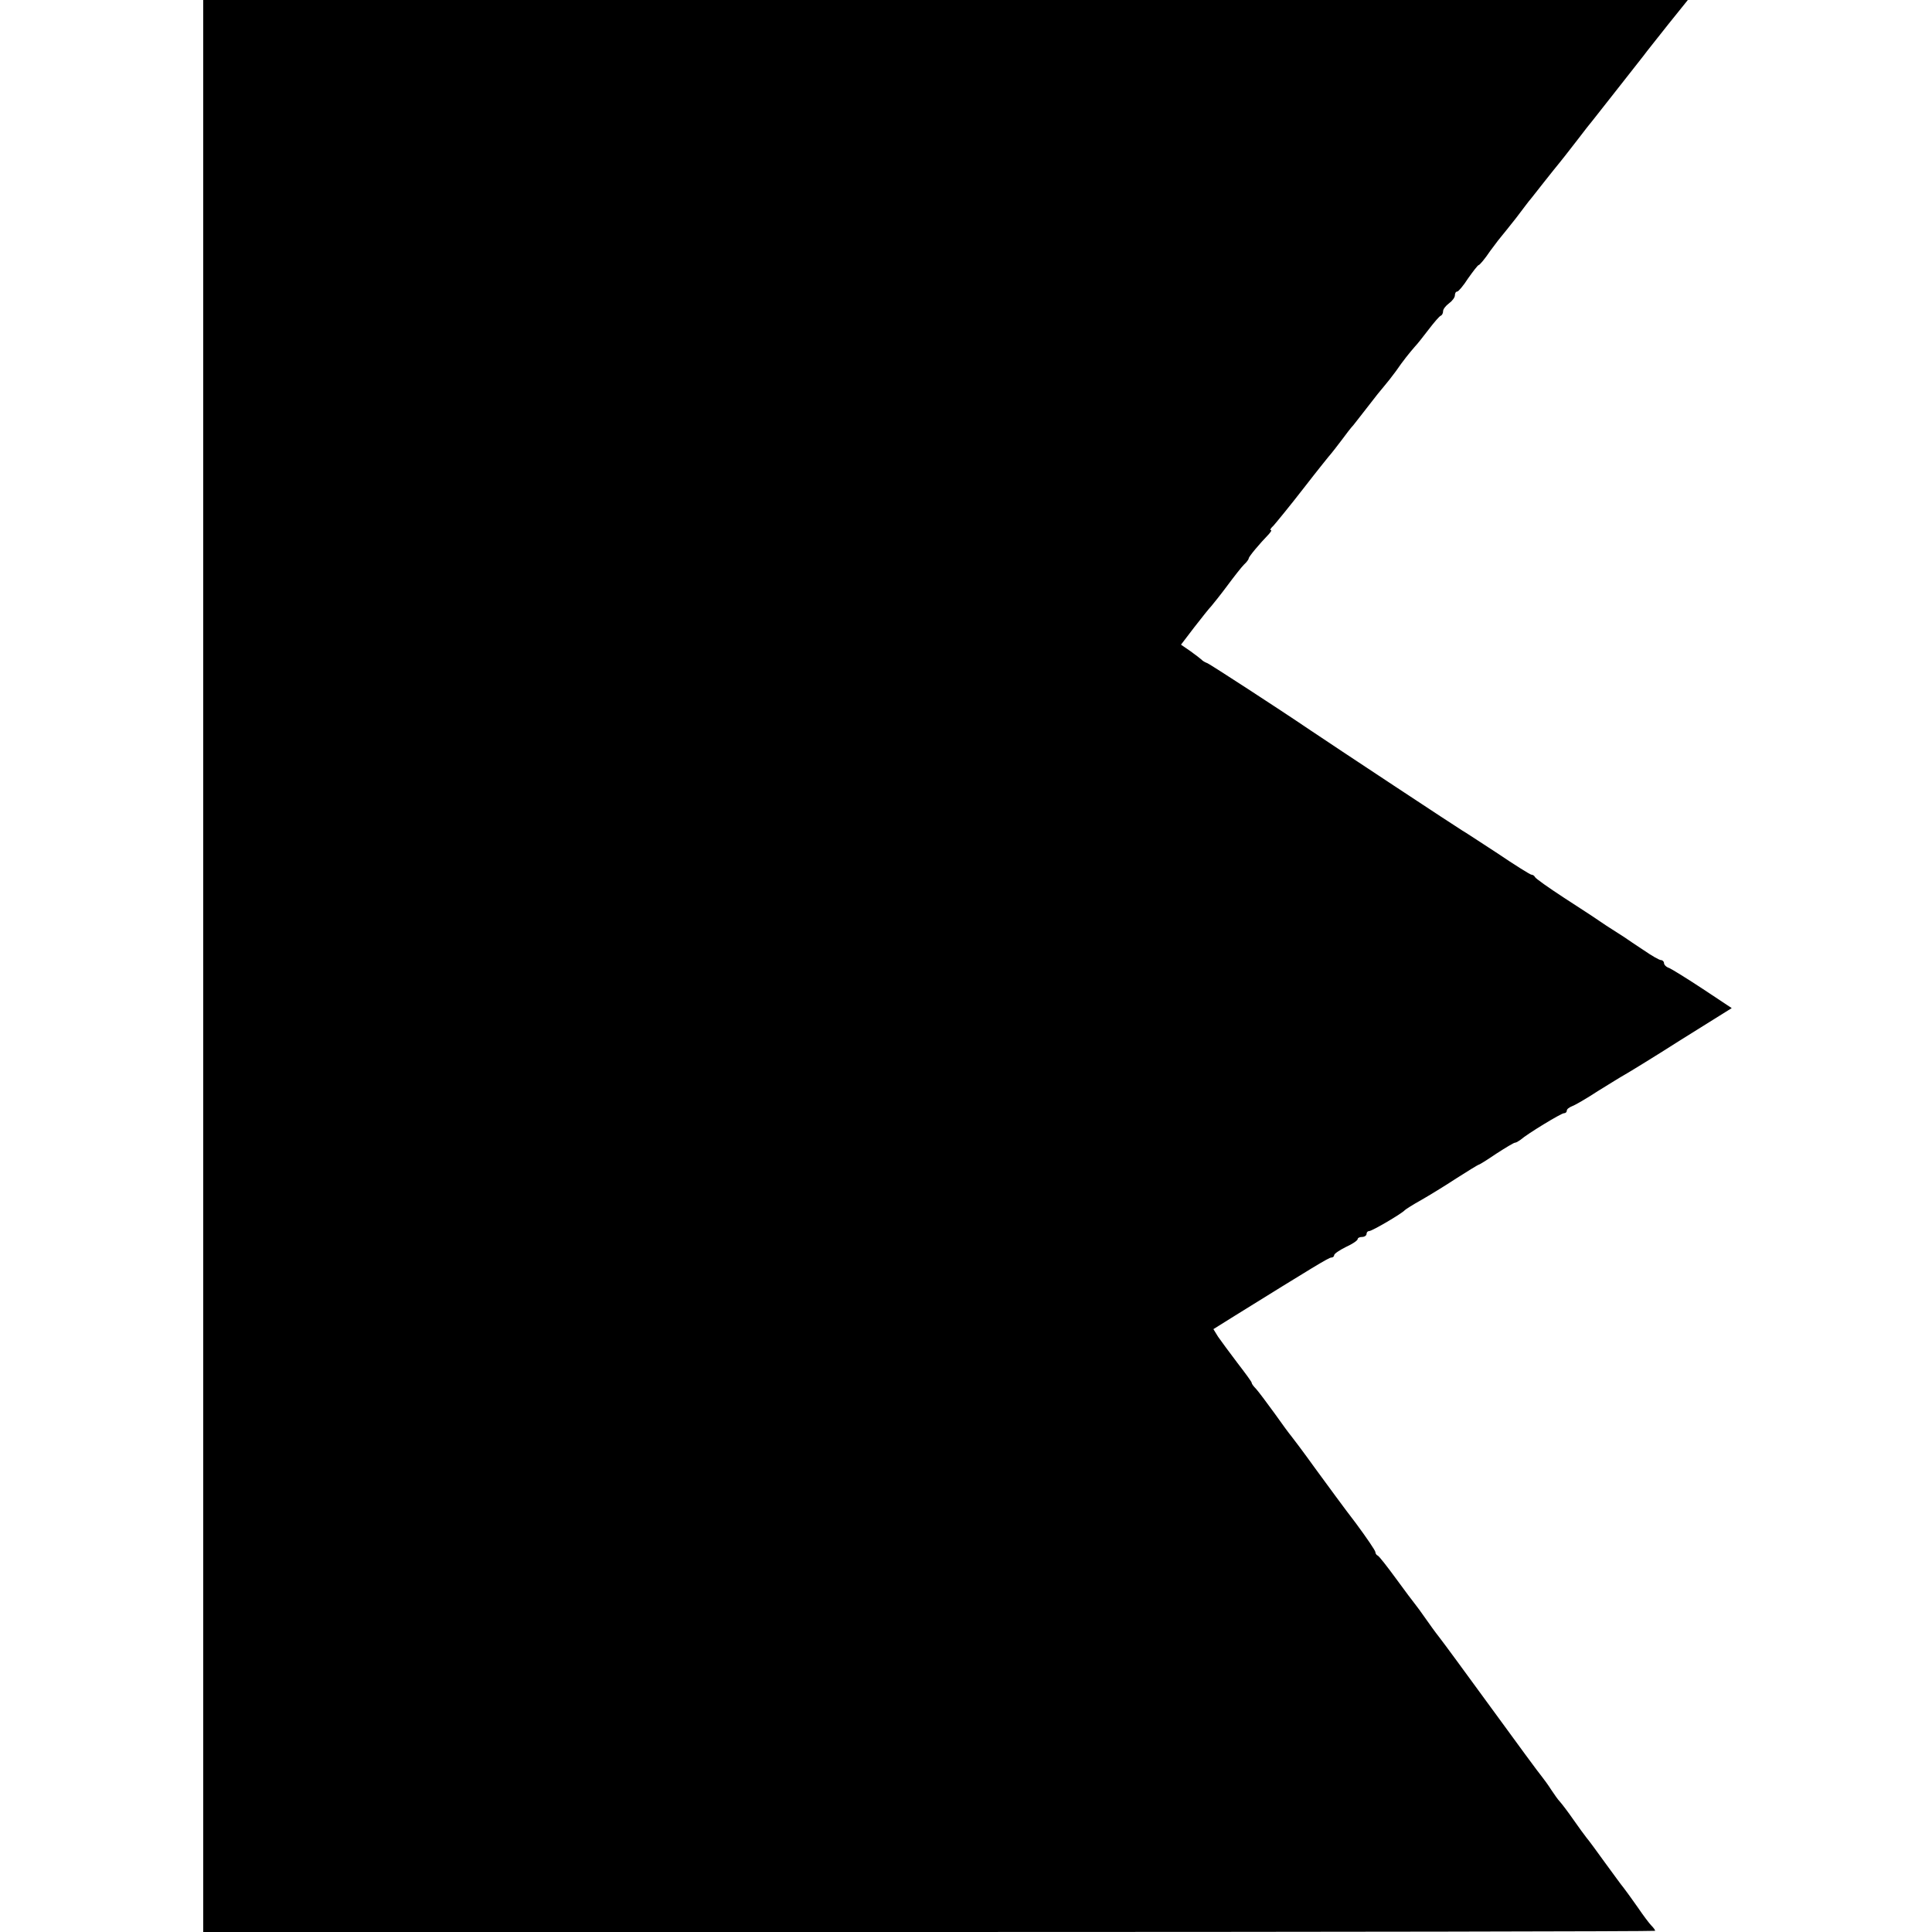 <?xml version="1.0" standalone="no"?>
<!DOCTYPE svg PUBLIC "-//W3C//DTD SVG 20010904//EN"
 "http://www.w3.org/TR/2001/REC-SVG-20010904/DTD/svg10.dtd">
<svg version="1.0" xmlns="http://www.w3.org/2000/svg"
 width="656pt" height="656pt" viewBox="0 0 656 656"
 preserveAspectRatio="xMidYMid meet">
<g transform="translate(0,656) scale(0.1,-0.1)"
fill="#000000" stroke="none">
<path d="M690 3280 l0 -3280 2465 0 c1356 0 2465 2 2465 4 0 3 -6 11 -13 18
-7 7 -28 35 -47 63 -19 27 -40 56 -47 65 -7 8 -35 47 -63 85 -28 39 -56 77
-63 85 -7 9 -27 36 -45 62 -18 26 -38 52 -45 60 -7 7 -20 26 -30 41 -10 16
-25 36 -32 45 -8 9 -85 114 -171 232 -86 118 -166 227 -178 242 -12 15 -32 43
-46 63 -14 20 -30 42 -35 48 -6 7 -35 46 -65 87 -30 41 -58 77 -62 78 -5 2 -8
8 -8 12 0 5 -30 49 -67 99 -38 49 -99 133 -138 186 -38 53 -75 102 -80 108 -6
7 -32 42 -58 79 -26 36 -54 73 -62 82 -8 8 -15 17 -15 21 0 3 -22 33 -49 68
-26 34 -55 74 -65 88 l-16 26 72 45 c269 167 320 198 328 198 6 0 10 4 10 8 0
5 18 17 40 28 22 10 40 22 40 27 0 4 7 7 15 7 8 0 15 5 15 10 0 6 4 10 9 10
10 0 112 60 121 71 3 3 28 19 55 34 28 16 82 49 120 74 39 25 72 45 75 46 3 0
30 17 61 38 31 20 59 37 63 37 4 0 12 5 19 10 24 21 138 90 147 90 6 0 10 4
10 9 0 5 8 11 18 15 9 3 49 26 87 51 39 24 79 49 90 55 11 6 98 59 192 119
l173 108 -98 65 c-53 35 -105 67 -114 71 -10 3 -18 11 -18 17 0 5 -5 10 -10
10 -6 0 -32 15 -58 33 -26 17 -57 38 -67 45 -49 31 -81 52 -95 62 -8 6 -58 38
-110 72 -52 34 -96 65 -98 70 -2 4 -7 8 -12 8 -4 0 -57 33 -116 73 -60 39
-113 74 -119 77 -8 4 -444 292 -515 340 -115 78 -339 223 -350 228 -8 3 -17 8
-20 12 -3 3 -20 16 -38 29 l-32 22 45 59 c25 32 51 65 58 72 6 7 31 38 54 69
23 31 48 63 57 72 9 8 16 18 16 21 0 6 37 50 68 82 7 8 11 14 7 14 -4 0 0 7 9
15 8 9 55 66 103 128 48 62 90 114 93 117 3 3 18 23 35 45 16 22 34 45 40 51
5 7 28 35 50 64 22 29 47 60 55 69 8 9 26 32 40 51 24 35 45 61 65 84 6 6 26
31 45 56 19 25 38 47 42 48 5 2 8 9 8 16 0 6 9 18 20 26 11 8 20 20 20 27 0 7
3 13 8 13 4 0 21 20 37 45 17 24 33 45 36 45 3 0 21 21 39 48 19 26 37 49 40
52 3 3 24 30 48 60 23 30 45 60 50 65 11 14 85 108 97 122 12 15 21 26 65 83
19 25 40 52 47 60 24 30 154 196 173 220 10 14 49 62 85 108 l66 82 -2521 0
-2520 0 0 -3280z"/>
</g>
</svg>
